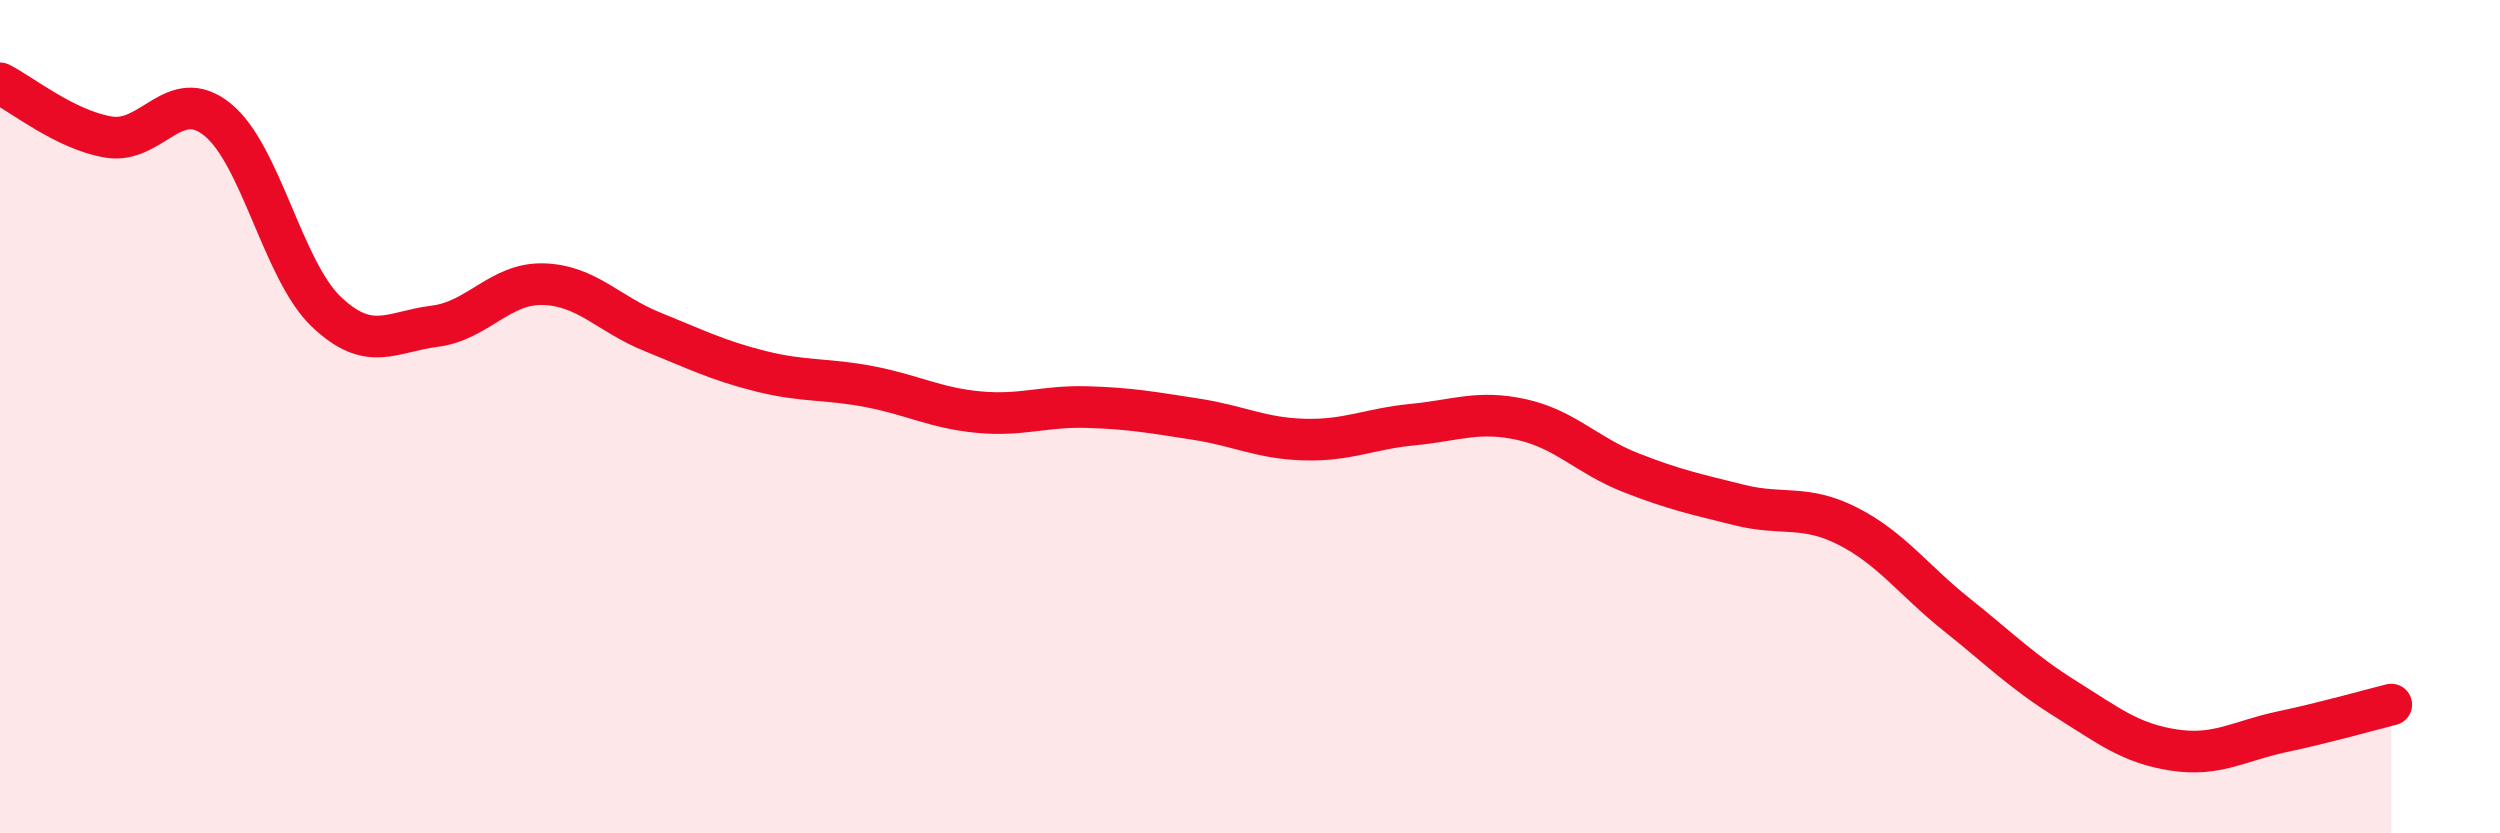 
    <svg width="60" height="20" viewBox="0 0 60 20" xmlns="http://www.w3.org/2000/svg">
      <path
        d="M 0,2 C 0.52,2.26 1.57,3.12 2.61,3.29 C 3.65,3.46 4.18,2.03 5.22,2.87 C 6.26,3.71 6.79,6.49 7.83,7.48 C 8.87,8.47 9.39,7.96 10.43,7.83 C 11.47,7.7 12,6.79 13.04,6.82 C 14.08,6.85 14.61,7.54 15.65,7.96 C 16.69,8.38 17.22,8.65 18.26,8.91 C 19.3,9.17 19.83,9.08 20.87,9.28 C 21.91,9.48 22.44,9.79 23.48,9.89 C 24.52,9.99 25.05,9.74 26.09,9.77 C 27.13,9.8 27.66,9.9 28.7,10.06 C 29.74,10.22 30.26,10.52 31.3,10.55 C 32.34,10.58 32.87,10.29 33.91,10.19 C 34.95,10.09 35.48,9.84 36.52,10.07 C 37.56,10.3 38.09,10.93 39.13,11.34 C 40.17,11.75 40.7,11.86 41.74,12.12 C 42.78,12.38 43.31,12.1 44.35,12.63 C 45.39,13.16 45.92,13.92 46.96,14.75 C 48,15.58 48.53,16.12 49.57,16.77 C 50.61,17.42 51.13,17.84 52.17,18 C 53.21,18.16 53.74,17.78 54.78,17.56 C 55.82,17.34 56.87,17.04 57.39,16.91L57.39 20L0 20Z"
        fill="#EB0A25"
        opacity="0.1"
        stroke-linecap="round"
        stroke-linejoin="round"
      />
      <path
        d="M 0,2 C 0.52,2.26 1.57,3.12 2.61,3.29 C 3.65,3.46 4.18,2.03 5.22,2.87 C 6.26,3.71 6.79,6.49 7.83,7.48 C 8.87,8.47 9.39,7.96 10.43,7.83 C 11.47,7.7 12,6.79 13.04,6.82 C 14.08,6.85 14.61,7.54 15.65,7.96 C 16.69,8.38 17.22,8.65 18.26,8.91 C 19.3,9.17 19.83,9.08 20.87,9.28 C 21.91,9.48 22.44,9.79 23.48,9.89 C 24.52,9.99 25.05,9.74 26.09,9.77 C 27.13,9.8 27.66,9.9 28.7,10.06 C 29.74,10.22 30.26,10.52 31.3,10.55 C 32.34,10.58 32.87,10.29 33.91,10.19 C 34.95,10.09 35.48,9.84 36.52,10.07 C 37.56,10.3 38.09,10.93 39.13,11.34 C 40.17,11.75 40.7,11.86 41.74,12.12 C 42.78,12.38 43.31,12.1 44.35,12.63 C 45.39,13.16 45.92,13.92 46.96,14.75 C 48,15.58 48.53,16.12 49.57,16.77 C 50.61,17.42 51.13,17.84 52.17,18 C 53.21,18.16 53.74,17.78 54.78,17.56 C 55.82,17.34 56.87,17.04 57.39,16.91"
        stroke="#EB0A25"
        stroke-width="1"
        fill="none"
        stroke-linecap="round"
        stroke-linejoin="round"
      />
    </svg>
  